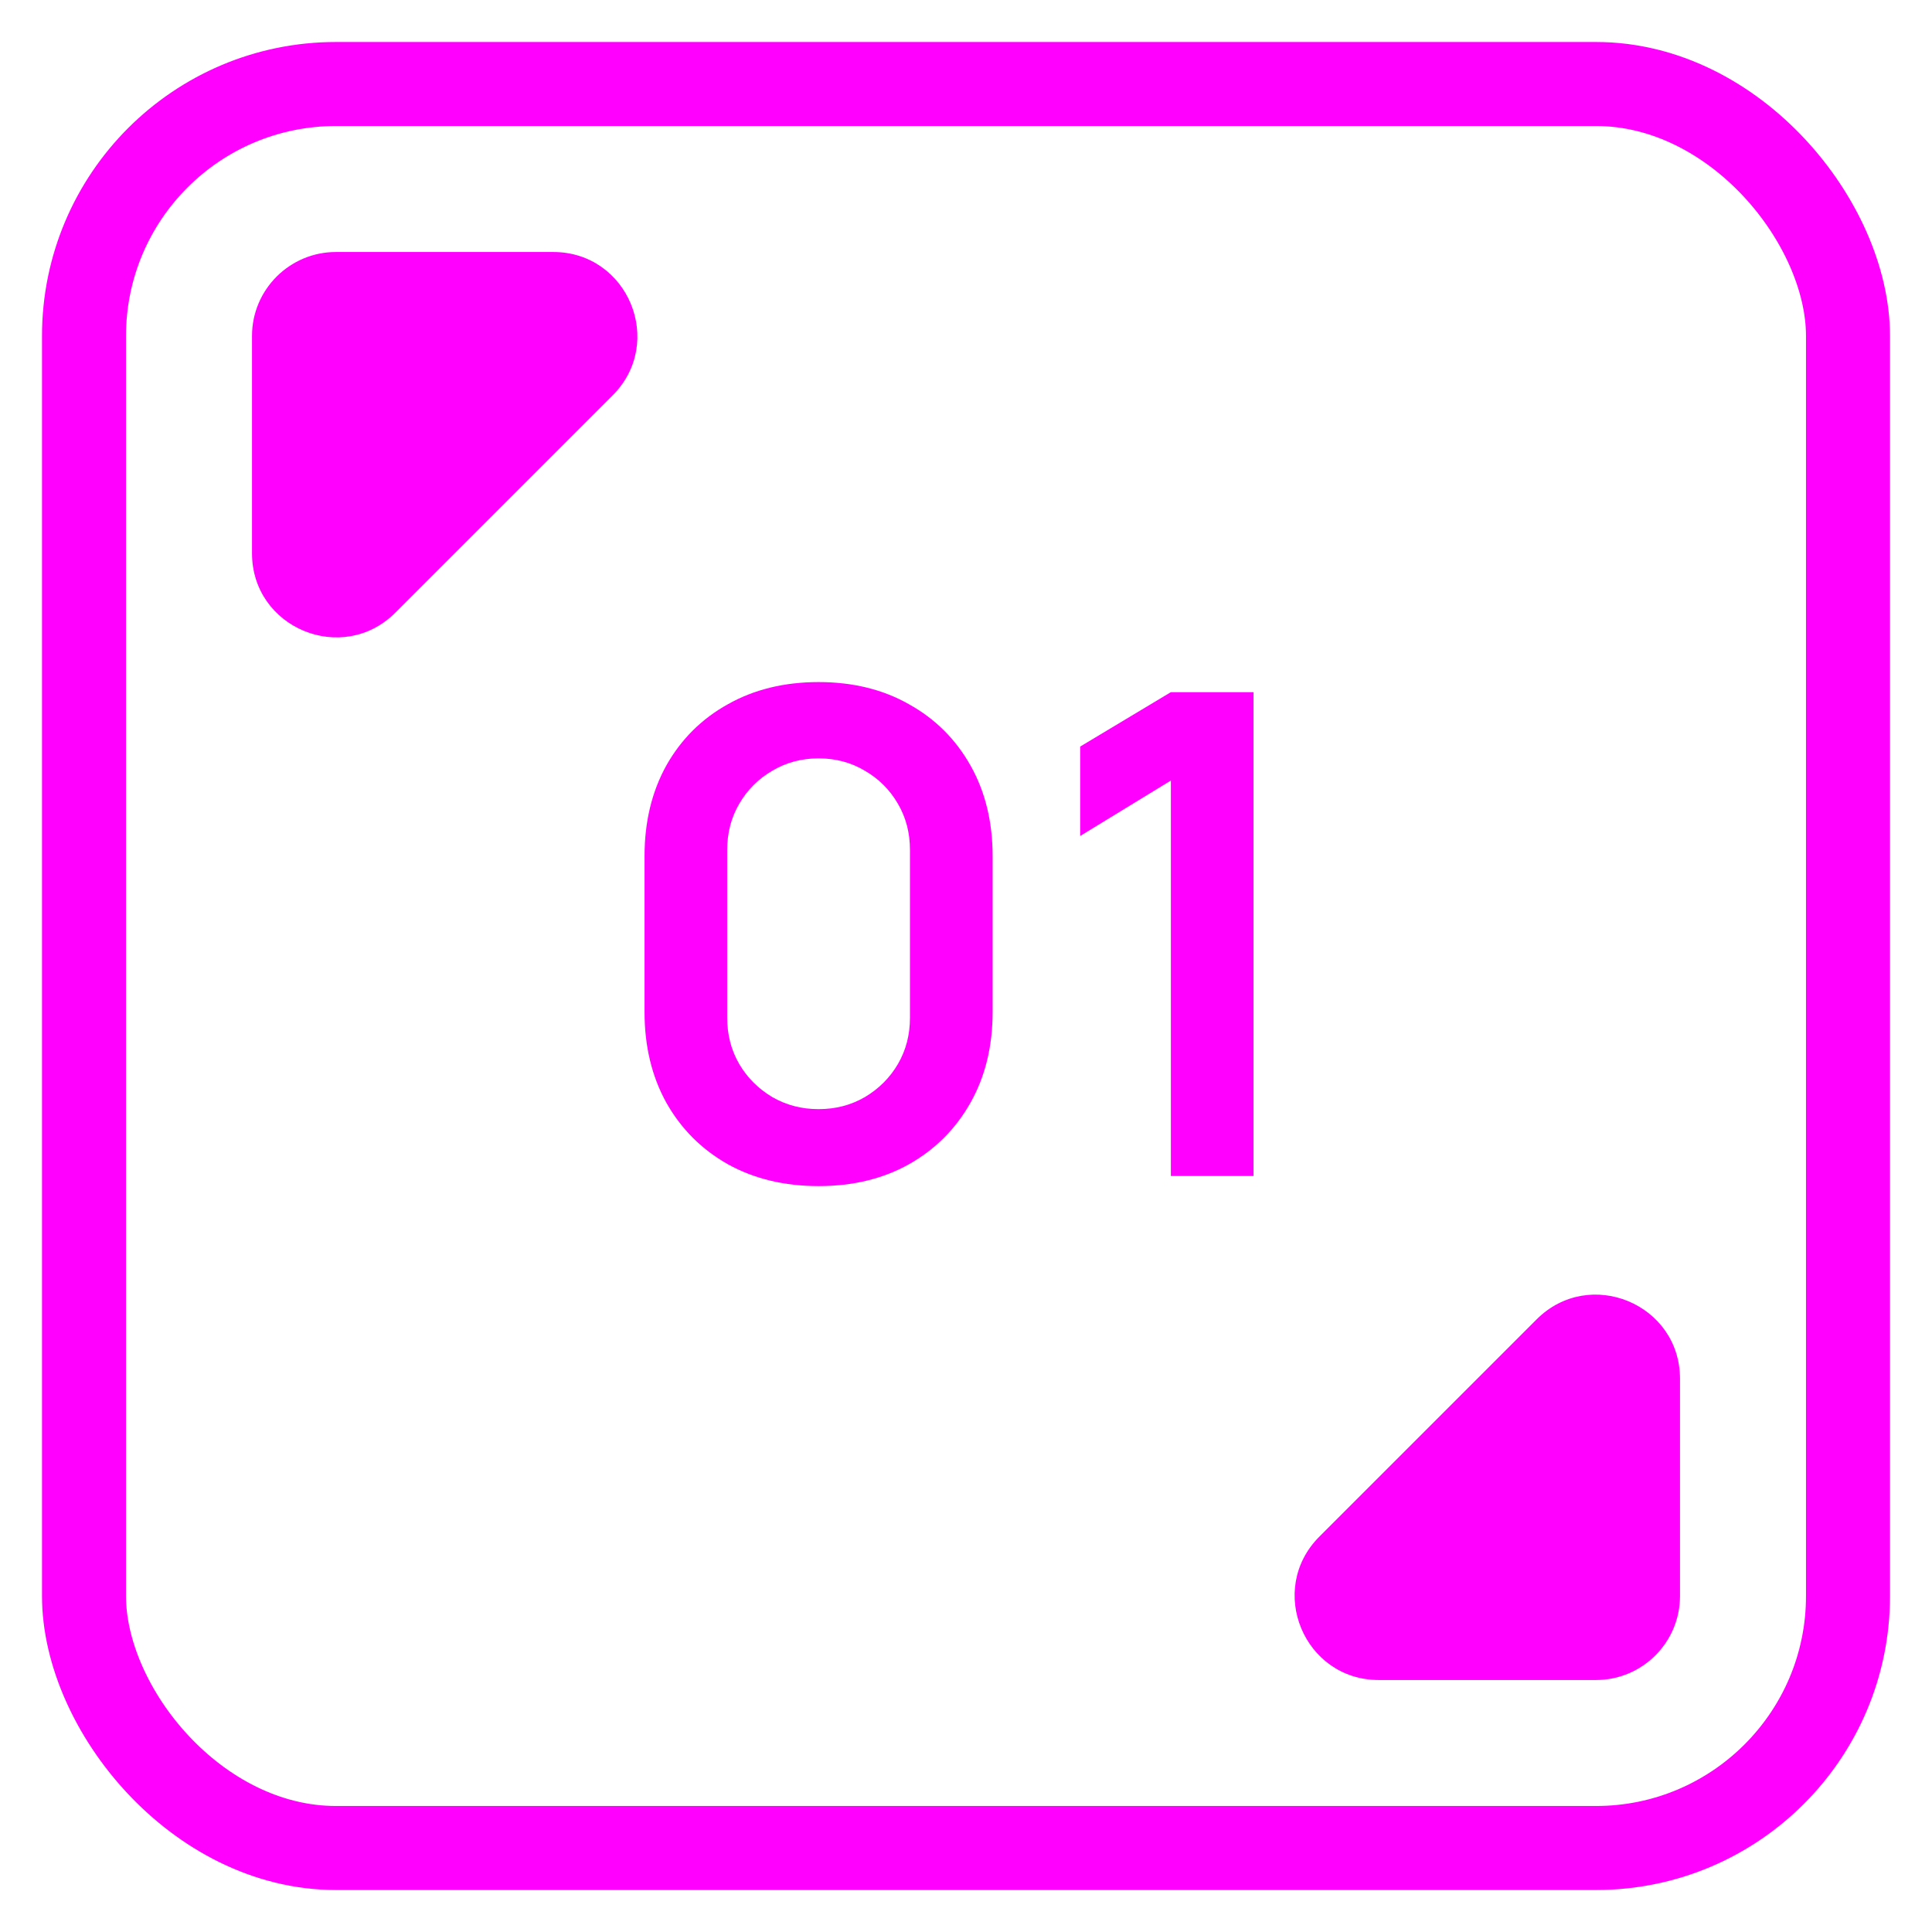 <?xml version="1.0" encoding="UTF-8"?> <svg xmlns="http://www.w3.org/2000/svg" width="23" height="23" viewBox="0 0 23 23" fill="none"> <path d="M9.745 14.12C9.337 14.12 8.977 14.033 8.665 13.86C8.353 13.684 8.109 13.44 7.933 13.128C7.76 12.816 7.673 12.456 7.673 12.048V10.192C7.673 9.784 7.76 9.424 7.933 9.112C8.109 8.8 8.353 8.557 8.665 8.384C8.977 8.208 9.337 8.12 9.745 8.12C10.153 8.12 10.512 8.208 10.821 8.384C11.133 8.557 11.377 8.8 11.553 9.112C11.729 9.424 11.817 9.784 11.817 10.192V12.048C11.817 12.456 11.729 12.816 11.553 13.128C11.377 13.44 11.133 13.684 10.821 13.86C10.512 14.033 10.153 14.12 9.745 14.12ZM9.745 13.204C9.948 13.204 10.132 13.156 10.297 13.06C10.463 12.961 10.593 12.831 10.689 12.668C10.785 12.503 10.833 12.319 10.833 12.116V10.12C10.833 9.915 10.785 9.731 10.689 9.568C10.593 9.403 10.463 9.272 10.297 9.176C10.132 9.077 9.948 9.028 9.745 9.028C9.543 9.028 9.359 9.077 9.193 9.176C9.028 9.272 8.897 9.403 8.801 9.568C8.705 9.731 8.657 9.915 8.657 10.12V12.116C8.657 12.319 8.705 12.503 8.801 12.668C8.897 12.831 9.028 12.961 9.193 13.06C9.359 13.156 9.543 13.204 9.745 13.204ZM13.939 14V9.292L12.859 9.952V8.888L13.939 8.24H14.923V14H13.939Z" fill="#FF00FF"></path> <rect x="1" y="1" width="21" height="21" rx="3" stroke="#FF00FF"></rect> <path d="M6.586 3C7.477 3 7.923 4.077 7.293 4.707L4.707 7.293C4.077 7.923 3 7.477 3 6.586L3 4C3 3.448 3.448 3 4 3H6.586Z" fill="#FF00FF"></path> <path d="M16.414 20C15.523 20 15.077 18.923 15.707 18.293L18.293 15.707C18.923 15.077 20 15.523 20 16.414L20 19C20 19.552 19.552 20 19 20H16.414Z" fill="#FF00FF"></path> </svg> 